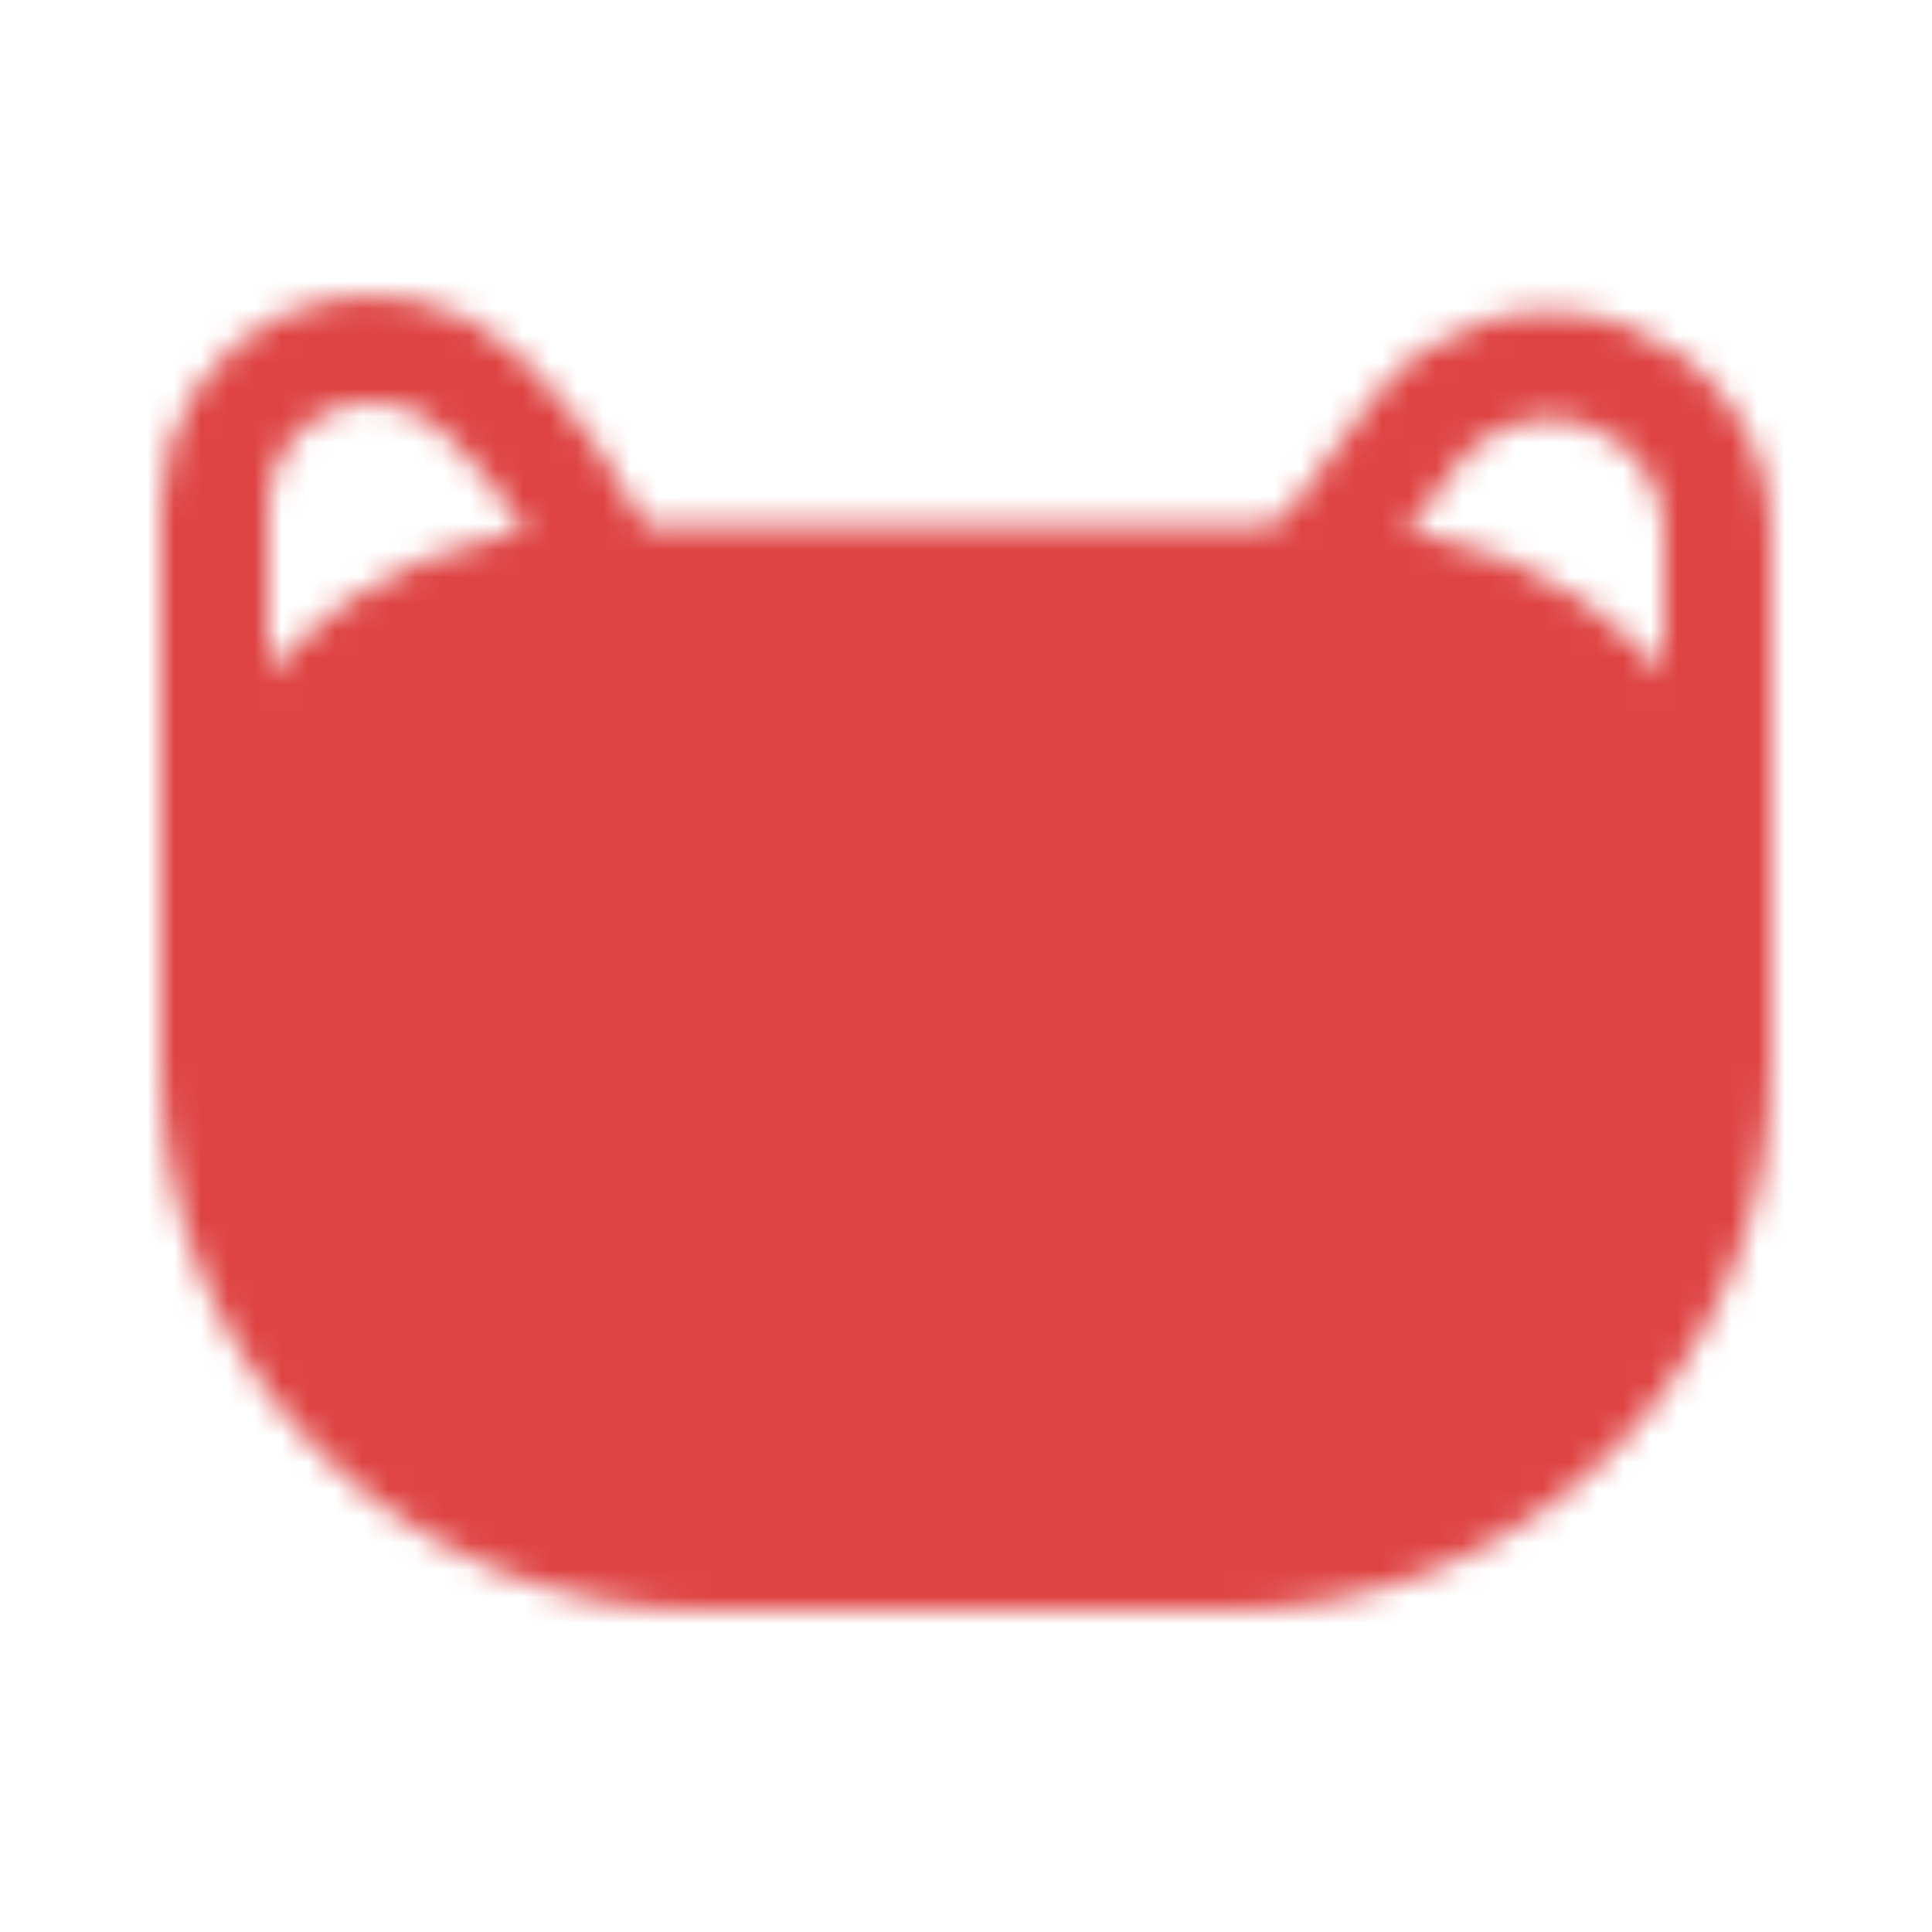 <svg width="72" height="72" viewBox="0 0 72 72" fill="none" xmlns="http://www.w3.org/2000/svg">
<mask id="mask0_1119_4874" style="mask-type:luminance" maskUnits="userSpaceOnUse" x="6" y="11" width="60" height="50">
<path fill-rule="evenodd" clip-rule="evenodd" d="M22 21.616H50C57.732 21.616 64 27.884 64 35.616V39.816C64 49.868 55.852 58.016 45.8 58.016H26.2C16.148 58.016 8 49.868 8 39.816V35.616C8 27.884 14.268 21.616 22 21.616Z" fill="#555555" stroke="white" stroke-width="4"/>
<path d="M27.6 39.816H44.4M36 31.416V48.216" stroke="white" stroke-width="4" stroke-linecap="round"/>
<path d="M8 37.075V18.835C8 17.693 8.335 16.575 8.965 15.621C9.594 14.668 10.49 13.919 11.541 13.47C12.591 13.021 13.751 12.89 14.875 13.093C16 13.297 17.04 13.826 17.866 14.616C20.105 16.753 21.703 19.086 22.659 21.616M64 37.075V19.888C64 18.584 63.594 17.313 62.837 16.25C62.081 15.188 61.012 14.389 59.779 13.962C58.547 13.536 57.212 13.505 55.961 13.873C54.71 14.241 53.605 14.99 52.8 16.016C51.358 17.851 49.958 19.718 48.6 21.616" stroke="white" stroke-width="4" stroke-linecap="round" stroke-linejoin="round"/>
</mask>
<g mask="url(#mask0_1119_4874)">
<path d="M2.4 2.016H69.6V69.216H2.4V2.016Z" fill="#DC2F2F"/>
<path d="M2.4 2.016H69.6V69.216H2.4V2.016Z" fill="#EE9797" fill-opacity="0.2"/>
</g>
</svg>

